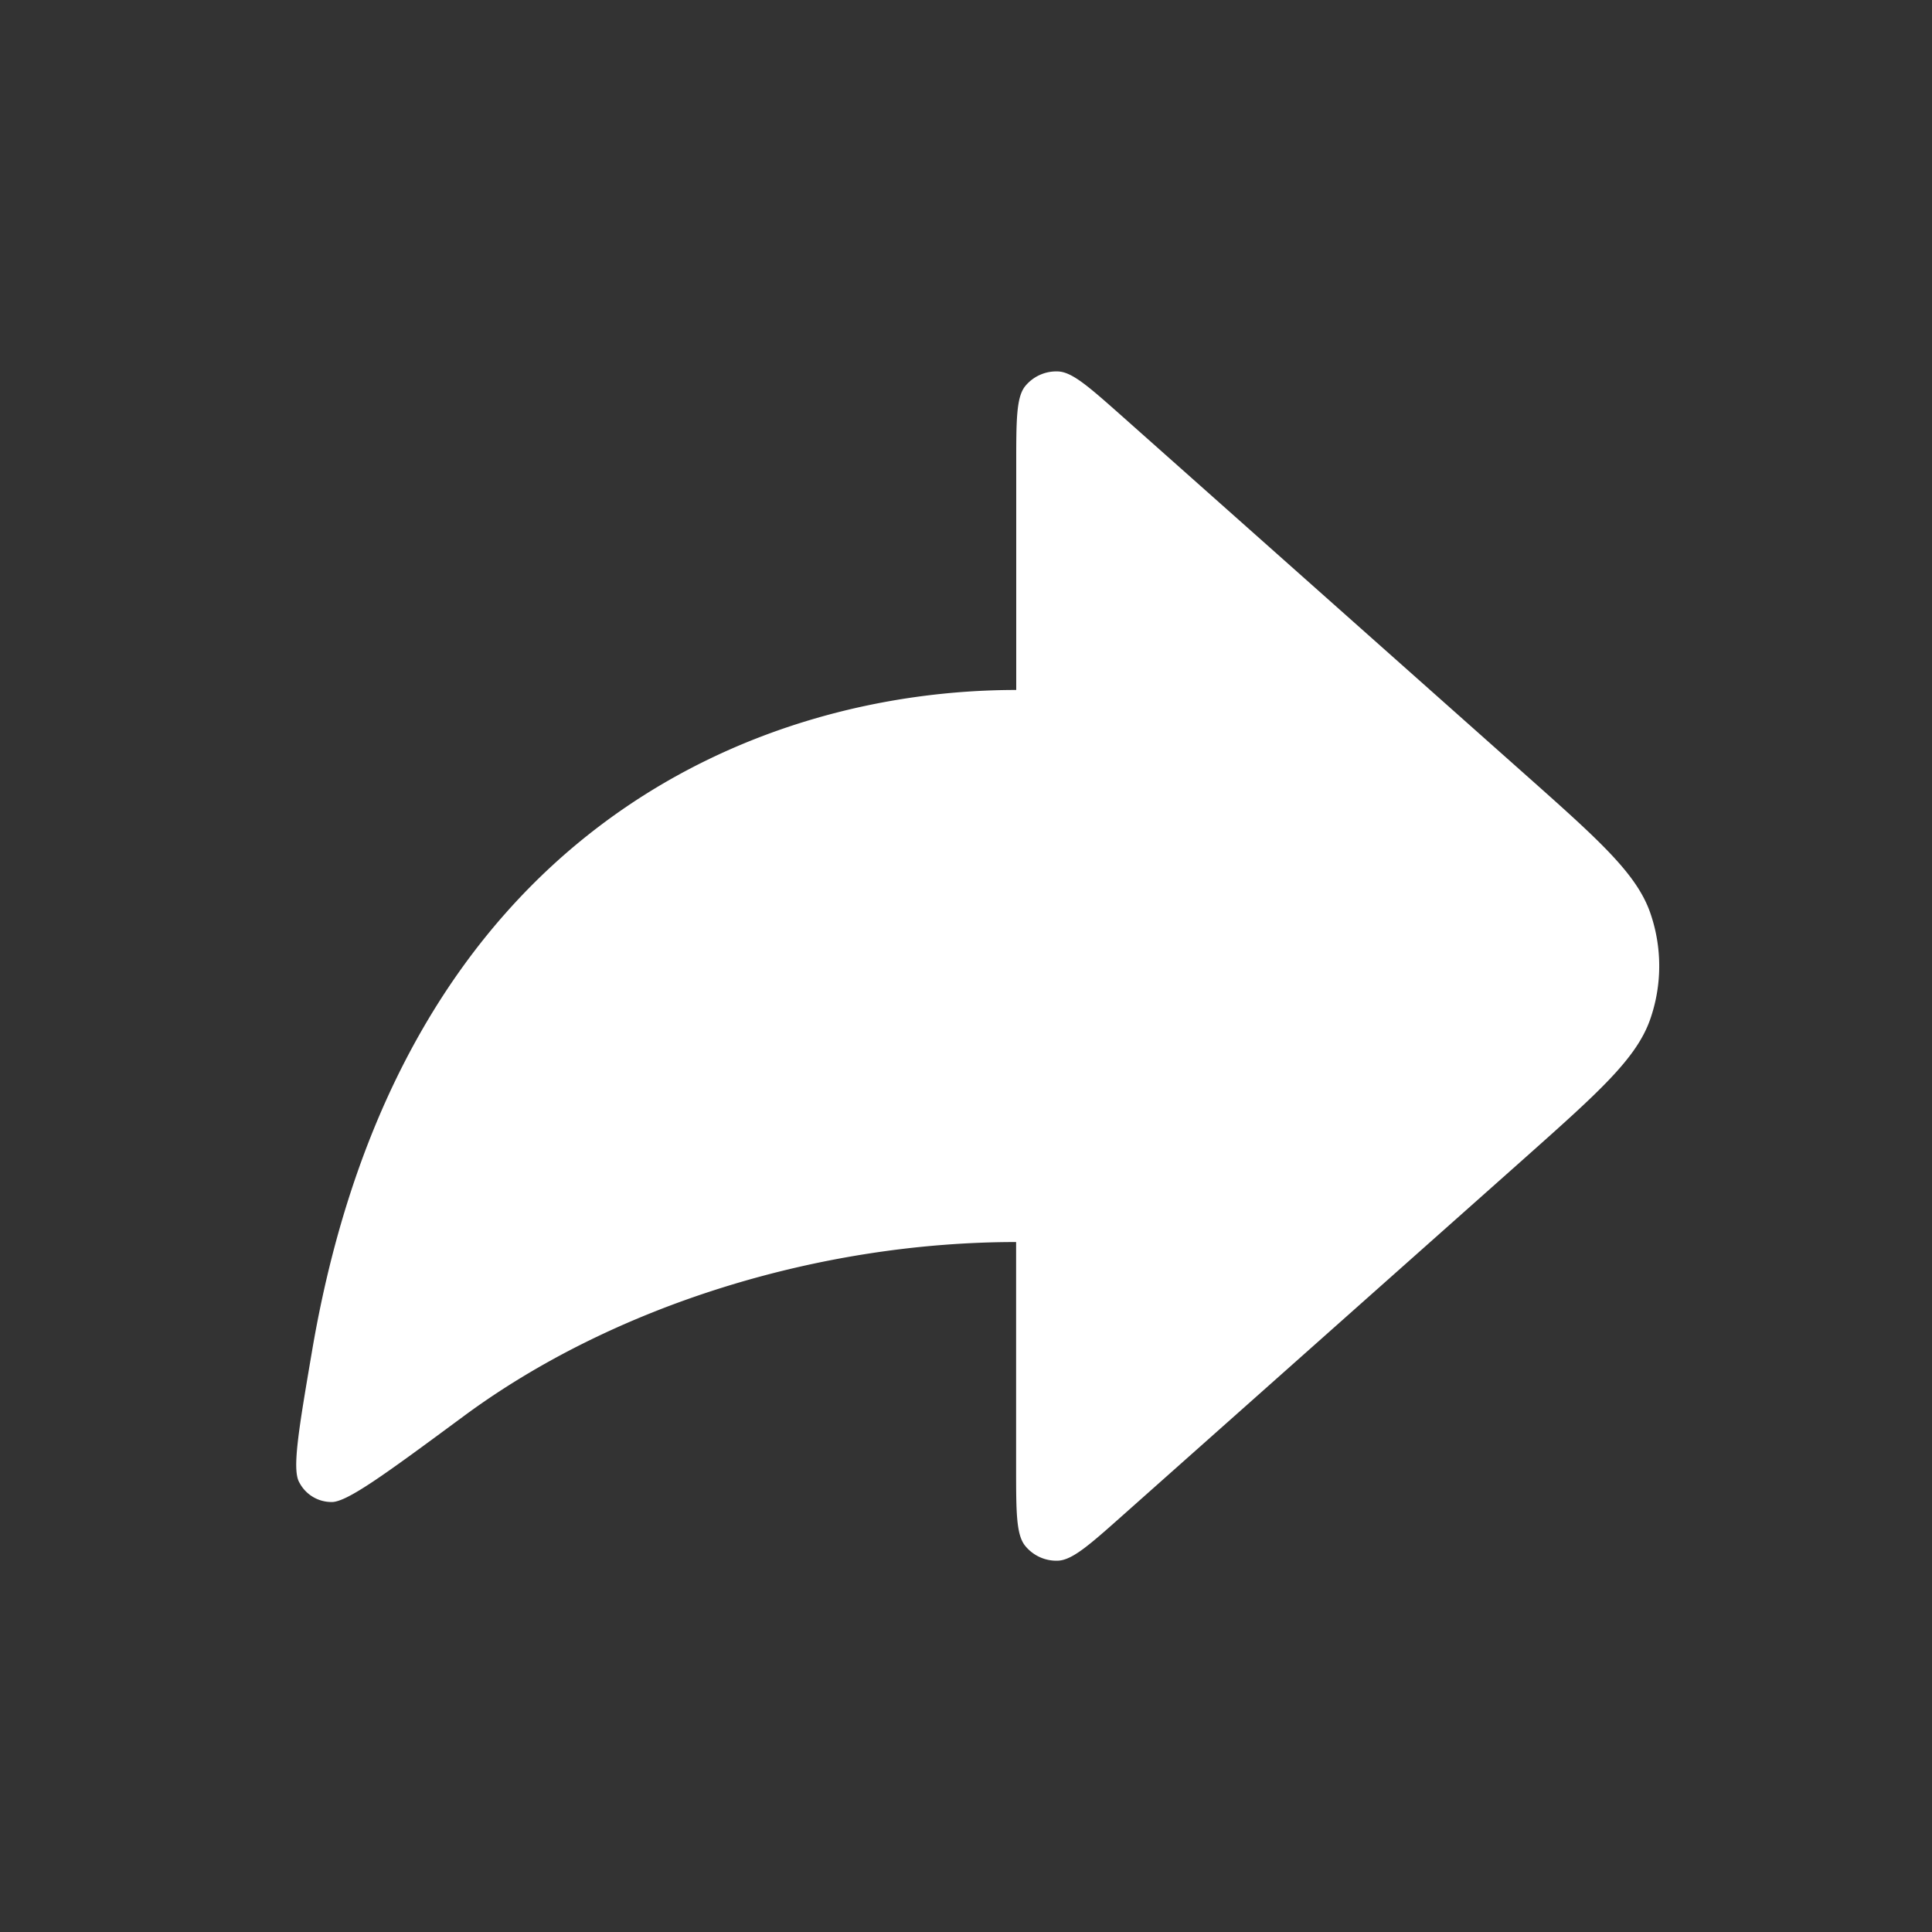 <svg xmlns="http://www.w3.org/2000/svg" fill="none" viewBox="0 0 16 16">
  <rect x="0" y="0" width="16" height="16" fill="#333333" stroke="none"/>
  <path fill="#fff" d="m9.303 3.456 3.319 2.95c.62.551.93.827 1.044 1.152.1.286.1.598 0 .884-.114.325-.424.601-1.044 1.153l-3.319 2.95c-.281.25-.422.375-.542.38a.333.333 0 0 1-.27-.122c-.076-.092-.076-.28-.076-.657v-1.86c-1.618 0-3.328.52-4.576 1.443-.65.48-.975.72-1.1.71a.3.3 0 0 1-.259-.16c-.064-.105-.007-.437.106-1.101.737-4.31 3.703-5.464 5.83-5.464v-1.86c0-.376 0-.565.075-.657a.333.333 0 0 1 .27-.121c.12.004.26.13.542.38Z"/>
</svg>
